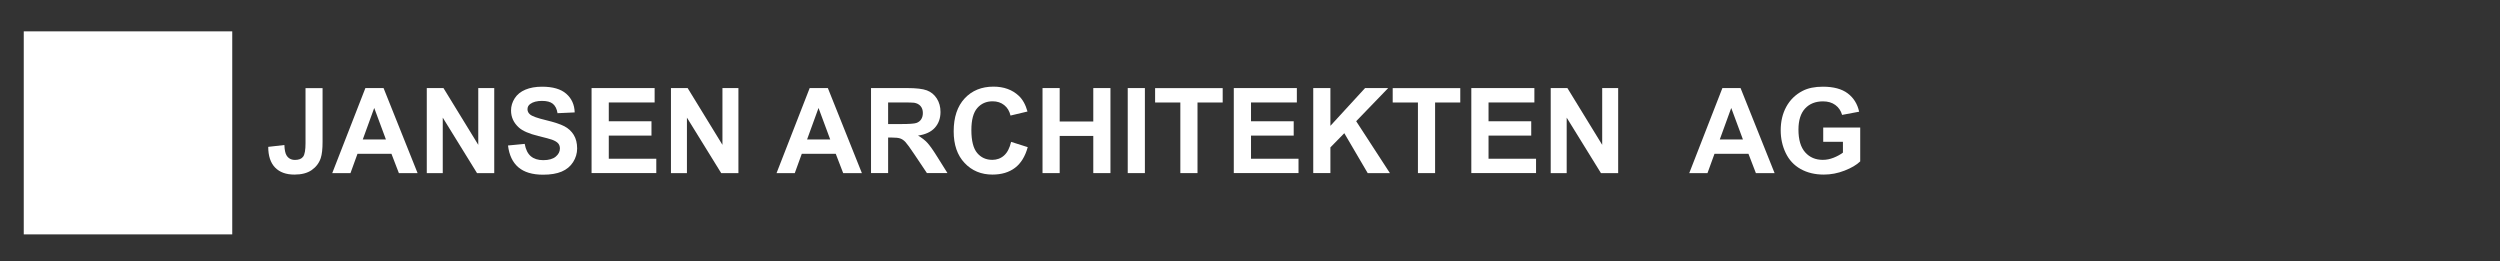 <?xml version="1.0" encoding="UTF-8"?>
<svg xmlns="http://www.w3.org/2000/svg" id="Ebene_1" version="1.1" viewBox="0 0 421 44">
  <rect x="0" y="0" width="421" height="44" fill="#333333" stroke="none"/>
  <defs>
    <style>
      .st0 {
        fill: #fff;
      }
    </style>
  </defs>
  <rect class="st0" x="4" y="5.28" width="35.11" height="34.19"></rect>
  <g>
    <path class="st0" d="M51.44,14.84h2.88v9.06c0,1.18-.1,2.1-.31,2.73-.28.83-.79,1.5-1.52,2.01s-1.71.76-2.91.76c-1.41,0-2.5-.4-3.26-1.19s-1.15-1.95-1.15-3.48l2.72-.31c.03.82.15,1.4.36,1.74.31.51.79.77,1.43.77s1.1-.18,1.37-.55.4-1.13.4-2.29v-9.25Z"></path>
    <path class="st0" d="M70.31,29.15h-3.14l-1.25-3.25h-5.72l-1.18,3.25h-3.07l5.58-14.32h3.06l5.73,14.32ZM64.99,23.49l-1.97-5.31-1.93,5.31h3.91Z"></path>
    <path class="st0" d="M71.87,29.15v-14.32h2.81l5.86,9.56v-9.56h2.69v14.32h-2.9l-5.77-9.34v9.34h-2.69Z"></path>
    <path class="st0" d="M85.55,24.5l2.81-.27c.17.94.51,1.64,1.03,2.08s1.22.66,2.09.66c.93,0,1.63-.2,2.1-.59s.71-.85.71-1.38c0-.34-.1-.63-.3-.86s-.55-.44-1.04-.62c-.34-.12-1.11-.33-2.31-.62-1.55-.38-2.64-.86-3.26-1.42-.88-.79-1.32-1.75-1.32-2.88,0-.73.21-1.41.62-2.05s1.01-1.12,1.79-1.45,1.72-.5,2.82-.5c1.8,0,3.15.39,4.06,1.18s1.39,1.84,1.43,3.15l-2.89.13c-.12-.74-.39-1.26-.8-1.59s-1.02-.48-1.83-.48-1.5.17-1.97.52c-.31.22-.46.52-.46.89,0,.34.14.63.43.87.36.31,1.25.62,2.66.96s2.45.68,3.12,1.03,1.2.84,1.58,1.46.57,1.38.57,2.28c0,.82-.23,1.59-.68,2.3s-1.1,1.25-1.93,1.6-1.87.52-3.12.52c-1.81,0-3.2-.42-4.17-1.25s-1.55-2.06-1.74-3.66Z"></path>
    <path class="st0" d="M99.62,29.15v-14.32h10.62v2.42h-7.72v3.17h7.19v2.41h-7.19v3.9h8v2.41h-10.89Z"></path>
    <path class="st0" d="M112.99,29.15v-14.32h2.81l5.86,9.56v-9.56h2.69v14.32h-2.9l-5.77-9.34v9.34h-2.69Z"></path>
    <path class="st0" d="M145.13,29.15h-3.14l-1.25-3.25h-5.72l-1.18,3.25h-3.07l5.58-14.32h3.06l5.73,14.32ZM139.81,23.49l-1.97-5.31-1.93,5.31h3.91Z"></path>
    <path class="st0" d="M146.68,29.15v-14.32h6.08c1.53,0,2.64.13,3.33.39s1.25.71,1.67,1.37.62,1.41.62,2.26c0,1.07-.32,1.96-.95,2.66s-1.58,1.14-2.83,1.32c.62.36,1.14.76,1.55,1.2s.96,1.21,1.65,2.32l1.75,2.79h-3.46l-2.09-3.12c-.74-1.11-1.25-1.81-1.52-2.1s-.56-.49-.87-.6-.79-.16-1.46-.16h-.59v5.98h-2.89ZM149.57,20.89h2.14c1.39,0,2.25-.06,2.6-.18s.62-.32.81-.61.29-.64.29-1.07c0-.48-.13-.87-.39-1.17s-.62-.48-1.09-.56c-.23-.03-.94-.05-2.11-.05h-2.26v3.63Z"></path>
    <path class="st0" d="M170.27,23.89l2.8.89c-.43,1.56-1.14,2.72-2.14,3.48s-2.27,1.14-3.8,1.14c-1.9,0-3.46-.65-4.69-1.95s-1.84-3.07-1.84-5.33c0-2.38.62-4.23,1.85-5.55s2.85-1.98,4.85-1.98c1.75,0,3.17.52,4.27,1.55.65.61,1.14,1.49,1.46,2.64l-2.86.68c-.17-.74-.52-1.33-1.06-1.76s-1.19-.64-1.96-.64c-1.06,0-1.92.38-2.58,1.14s-.99,2-.99,3.7c0,1.81.33,3.1.98,3.87s1.5,1.15,2.54,1.15c.77,0,1.43-.24,1.98-.73s.95-1.26,1.19-2.3Z"></path>
    <path class="st0" d="M175.56,29.15v-14.32h2.89v5.63h5.66v-5.63h2.89v14.32h-2.89v-6.26h-5.66v6.26h-2.89Z"></path>
    <path class="st0" d="M189.91,29.15v-14.32h2.89v14.32h-2.89Z"></path>
    <path class="st0" d="M198.77,29.15v-11.89h-4.25v-2.42h11.38v2.42h-4.24v11.89h-2.89Z"></path>
    <path class="st0" d="M207.77,29.15v-14.32h10.62v2.42h-7.72v3.17h7.19v2.41h-7.19v3.9h8v2.41h-10.89Z"></path>
    <path class="st0" d="M221.15,29.15v-14.32h2.89v6.36l5.84-6.36h3.89l-5.39,5.58,5.68,8.74h-3.74l-3.94-6.72-2.34,2.39v4.33h-2.89Z"></path>
    <path class="st0" d="M238.78,29.15v-11.89h-4.25v-2.42h11.38v2.42h-4.24v11.89h-2.89Z"></path>
    <path class="st0" d="M247.77,29.15v-14.32h10.62v2.42h-7.72v3.17h7.19v2.41h-7.19v3.9h8v2.41h-10.89Z"></path>
    <path class="st0" d="M261.14,29.15v-14.32h2.81l5.86,9.56v-9.56h2.69v14.32h-2.9l-5.77-9.34v9.34h-2.69Z"></path>
    <path class="st0" d="M298.83,29.15h-3.14l-1.25-3.25h-5.72l-1.18,3.25h-3.07l5.58-14.32h3.06l5.73,14.32ZM293.51,23.49l-1.97-5.31-1.93,5.31h3.91Z"></path>
    <path class="st0" d="M307.03,23.89v-2.41h6.23v5.7c-.61.59-1.48,1.1-2.63,1.55s-2.31.67-3.49.67c-1.5,0-2.8-.31-3.92-.94s-1.95-1.53-2.51-2.7-.84-2.44-.84-3.81c0-1.49.31-2.82.94-3.97s1.54-2.05,2.74-2.67c.92-.48,2.06-.71,3.43-.71,1.78,0,3.17.37,4.17,1.12s1.64,1.78,1.93,3.09l-2.87.54c-.2-.7-.58-1.26-1.14-1.67s-1.25-.61-2.08-.61c-1.26,0-2.27.4-3.01,1.2s-1.12,1.99-1.12,3.56c0,1.7.38,2.97,1.13,3.82s1.75,1.27,2.97,1.27c.61,0,1.21-.12,1.82-.36s1.13-.53,1.57-.86v-1.82h-3.31Z"></path>
  </g>
</svg>
